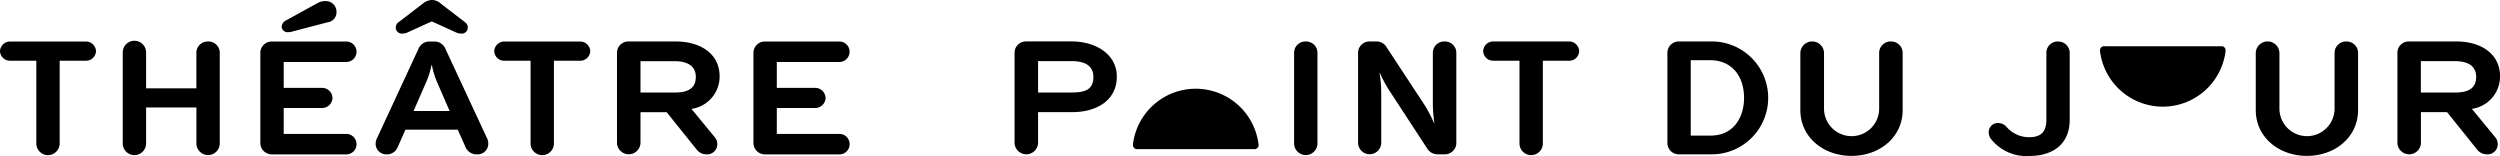 <svg xmlns="http://www.w3.org/2000/svg" width="256.867" height="16.035" viewBox="0 0 256.867 16.035">
  <g id="Groupe_152" data-name="Groupe 152" transform="translate(-438.672 -213.548)" style="isolation: isolate">
    <g id="Composant_1_22" data-name="Composant 1 – 22" transform="translate(438.672 213.548)">
      <path id="Tracé_2" data-name="Tracé 2" d="M948.687,483.758h-3.526v-3.223h3.492c1.455,0,2.191.577,2.191,1.619,0,1.2-.7,1.6-2.157,1.6m-.034-5.244h-4.707a1.166,1.166,0,0,0-1.2,1.123v9.348a1.21,1.21,0,0,0,2.414,0v-3.206h3.492c2.567,0,4.6-1.235,4.6-3.641s-2.311-3.624-4.6-3.624" transform="translate(-838.502 -474.253)"/>
      <path id="Tracé_3" data-name="Tracé 3" d="M998.459,478.514a1.156,1.156,0,0,0-1.2,1.123v9.348a1.2,1.2,0,0,0,2.4,0v-9.348a1.167,1.167,0,0,0-1.2-1.123" transform="translate(-864.294 -474.253)"/>
      <path id="Tracé_4" data-name="Tracé 4" d="M1018.618,478.514a1.166,1.166,0,0,0-1.2,1.123v5.227a14.46,14.46,0,0,0,.154,2.021l-.034.016a13.2,13.2,0,0,0-.993-1.892l-3.9-5.934a1.182,1.182,0,0,0-1.044-.562h-.651a1.171,1.171,0,0,0-1.215,1.123v9.348a1.192,1.192,0,0,0,2.379,0v-5.228a12.036,12.036,0,0,0-.171-1.988l.034-.016a13.76,13.76,0,0,0,.993,1.844l3.9,5.966a1.237,1.237,0,0,0,1.044.545h.7a1.171,1.171,0,0,0,1.216-1.123v-9.348a1.171,1.171,0,0,0-1.216-1.123" transform="translate(-870.197 -474.253)"/>
      <path id="Tracé_5" data-name="Tracé 5" d="M1042.93,478.514h-7.737a1.035,1.035,0,0,0-1.061,1,1.022,1.022,0,0,0,1.061.978h2.671v8.5a1.2,1.2,0,1,0,2.4,0v-8.5h2.67a1.022,1.022,0,0,0,1.062-.978,1.035,1.035,0,0,0-1.062-1" transform="translate(-881.741 -474.253)"/>
      <path id="Tracé_6" data-name="Tracé 6" d="M1074.512,488.184h-2.054v-7.746h1.969c2.362,0,3.509,1.765,3.509,3.865s-1.147,3.881-3.424,3.881m.274-9.67h-3.543a1.162,1.162,0,0,0-1.182,1.123v9.348a1.162,1.162,0,0,0,1.182,1.123h3.543a5.8,5.8,0,0,0,0-11.595" transform="translate(-898.74 -474.253)"/>
      <path id="Tracé_7" data-name="Tracé 7" d="M1105.3,478.514a1.181,1.181,0,0,0-1.215,1.123v5.772a2.833,2.833,0,0,1-5.666,0v-5.772a1.219,1.219,0,0,0-2.431,0v5.933c0,2.758,2.345,4.7,5.255,4.7s5.255-1.941,5.255-4.7v-5.933a1.177,1.177,0,0,0-1.2-1.123" transform="translate(-911.007 -474.253)"/>
      <path id="Tracé_8" data-name="Tracé 8" d="M1139.85,478.514a1.166,1.166,0,0,0-1.2,1.123v6.912c0,1.2-.5,1.8-1.78,1.8a3.047,3.047,0,0,1-2.328-1.074,1.159,1.159,0,0,0-.822-.384.935.935,0,0,0-.993.978,1.1,1.1,0,0,0,.189.61,4.624,4.624,0,0,0,3.954,1.8c2.568,0,4.177-1.315,4.177-3.72v-6.912a1.166,1.166,0,0,0-1.2-1.123" transform="translate(-928.391 -474.253)"/>
      <path id="Tracé_9" data-name="Tracé 9" d="M1194.117,478.514a1.181,1.181,0,0,0-1.215,1.123v5.772a2.833,2.833,0,0,1-5.666,0v-5.772a1.219,1.219,0,0,0-2.431,0v5.933c0,2.758,2.346,4.7,5.255,4.7s5.255-1.941,5.255-4.7v-5.933a1.176,1.176,0,0,0-1.2-1.123" transform="translate(-953.032 -474.253)"/>
      <path id="Tracé_10" data-name="Tracé 10" d="M1218.41,483.758h-3.577v-3.223h3.492c1.455,0,2.191.577,2.191,1.62s-.651,1.6-2.1,1.6m1.66,1.684a3.366,3.366,0,0,0,2.893-3.336c0-2.406-2.071-3.592-4.5-3.592h-4.844a1.166,1.166,0,0,0-1.2,1.123v9.349a1.21,1.21,0,0,0,2.414,0v-3.206h2.687l3.116,3.881a1.256,1.256,0,0,0,.958.449,1.037,1.037,0,0,0,1.13-1.058,1.085,1.085,0,0,0-.24-.673Z" transform="translate(-966.097 -474.253)"/>
      <path id="Tracé_11" data-name="Tracé 11" d="M978.729,493.378a6.5,6.5,0,0,0-12.9,0h0a.671.671,0,0,0,0,.114.414.414,0,0,0,.447.4h12.011a.42.42,0,0,0,.45-.423.58.58,0,0,0,0-.088Z" transform="translate(-849.421 -478.566)"/>
      <path id="Tracé_12" data-name="Tracé 12" d="M1166.89,479.435h-12.011a.419.419,0,0,0-.45.423.6.6,0,0,0,0,.089h0a6.5,6.5,0,0,0,12.9,0h0a.709.709,0,0,0,0-.115.413.413,0,0,0-.447-.4" transform="translate(-938.659 -474.684)"/>
      <path id="Tracé_13" data-name="Tracé 13" d="M753.679,478.522h-7.737a1.035,1.035,0,0,0-1.061.995,1.022,1.022,0,0,0,1.061.978h2.67v8.5a1.2,1.2,0,0,0,2.4,0v-8.5h2.67a1.022,1.022,0,0,0,1.062-.978,1.035,1.035,0,0,0-1.062-.995" transform="translate(-744.881 -474.256)"/>
      <path id="Tracé_14" data-name="Tracé 14" d="M777.587,478.522a1.156,1.156,0,0,0-1.2,1.123v3.688H771.22v-3.688a1.2,1.2,0,1,0-2.4,0v9.348a1.2,1.2,0,0,0,2.4,0V485.3h5.169v3.688a1.2,1.2,0,0,0,2.4,0v-9.348a1.166,1.166,0,0,0-1.2-1.123" transform="translate(-756.209 -474.256)"/>
      <path id="Tracé_15" data-name="Tracé 15" d="M804.421,480.623a1.052,1.052,0,1,0,0-2.1h-7.583a1.161,1.161,0,0,0-1.181,1.123v9.348a1.177,1.177,0,0,0,1.2,1.123h7.566a1.052,1.052,0,1,0,0-2.1h-6.367v-2.662h3.9a1.078,1.078,0,0,0,1.113-1.042,1.065,1.065,0,0,0-1.113-1.026h-3.9v-2.662Z" transform="translate(-768.906 -474.256)"/>
      <path id="Tracé_16" data-name="Tracé 16" d="M800.483,473.9a1.178,1.178,0,0,0,.24-.016l3.8-.994a1.03,1.03,0,0,0,.924-1.042,1.1,1.1,0,0,0-1.164-1.139,1.628,1.628,0,0,0-.736.177l-3.321,1.828a.752.752,0,0,0-.41.609.593.593,0,0,0,.667.578" transform="translate(-770.873 -470.597)"/>
      <path id="Tracé_17" data-name="Tracé 17" d="M822.039,485.658l1.233-2.838a8.1,8.1,0,0,0,.6-1.86h.051a8.061,8.061,0,0,0,.582,1.86l1.232,2.838Zm3.27-6.382a1.2,1.2,0,0,0-1.078-.754h-.616a1.2,1.2,0,0,0-1.078.754l-4.3,9.269a1.214,1.214,0,0,0-.1.481,1.091,1.091,0,0,0,1.13,1.09,1.177,1.177,0,0,0,1.113-.69l.821-1.844h5.375l.822,1.844a1.227,1.227,0,0,0,1.147.69,1.09,1.09,0,0,0,1.164-1.09,1.2,1.2,0,0,0-.085-.481Z" transform="translate(-779.542 -474.256)"/>
      <path id="Tracé_18" data-name="Tracé 18" d="M822.752,473.946a1.3,1.3,0,0,0,.514-.112l2.5-1.139,2.5,1.139a1.3,1.3,0,0,0,.514.112.612.612,0,0,0,.685-.61.649.649,0,0,0-.291-.561l-2.465-1.892a1.342,1.342,0,0,0-.942-.385,1.582,1.582,0,0,0-.942.385l-2.465,1.892a.648.648,0,0,0-.291.561.612.612,0,0,0,.685.61" transform="translate(-781.402 -470.498)"/>
      <path id="Tracé_19" data-name="Tracé 19" d="M850.065,478.522h-7.737a1.035,1.035,0,0,0-1.061.995,1.022,1.022,0,0,0,1.061.978H845v8.5a1.2,1.2,0,0,0,2.4,0v-8.5h2.67a1.022,1.022,0,0,0,1.062-.978,1.035,1.035,0,0,0-1.062-.995" transform="translate(-790.486 -474.256)"/>
      <path id="Tracé_20" data-name="Tracé 20" d="M871.2,483.766h-3.577v-3.224h3.492c1.455,0,2.191.577,2.191,1.62s-.651,1.6-2.106,1.6m4.554-1.652c0-2.406-2.071-3.593-4.5-3.593H866.41a1.165,1.165,0,0,0-1.2,1.123v9.349a1.21,1.21,0,0,0,2.413,0v-3.207h2.688l3.116,3.881a1.254,1.254,0,0,0,.958.449,1.037,1.037,0,0,0,1.13-1.058,1.085,1.085,0,0,0-.24-.674l-2.414-2.934a3.366,3.366,0,0,0,2.893-3.336" transform="translate(-801.815 -474.256)"/>
      <path id="Tracé_21" data-name="Tracé 21" d="M900.58,480.623a1.052,1.052,0,1,0,0-2.1H893a1.161,1.161,0,0,0-1.181,1.123v9.348a1.177,1.177,0,0,0,1.2,1.123h7.566a1.052,1.052,0,1,0,0-2.1h-6.367v-2.662h3.9a1.078,1.078,0,0,0,1.113-1.042,1.065,1.065,0,0,0-1.113-1.026h-3.9v-2.662Z" transform="translate(-814.404 -474.256)"/>
    </g>
  </g>
</svg>
